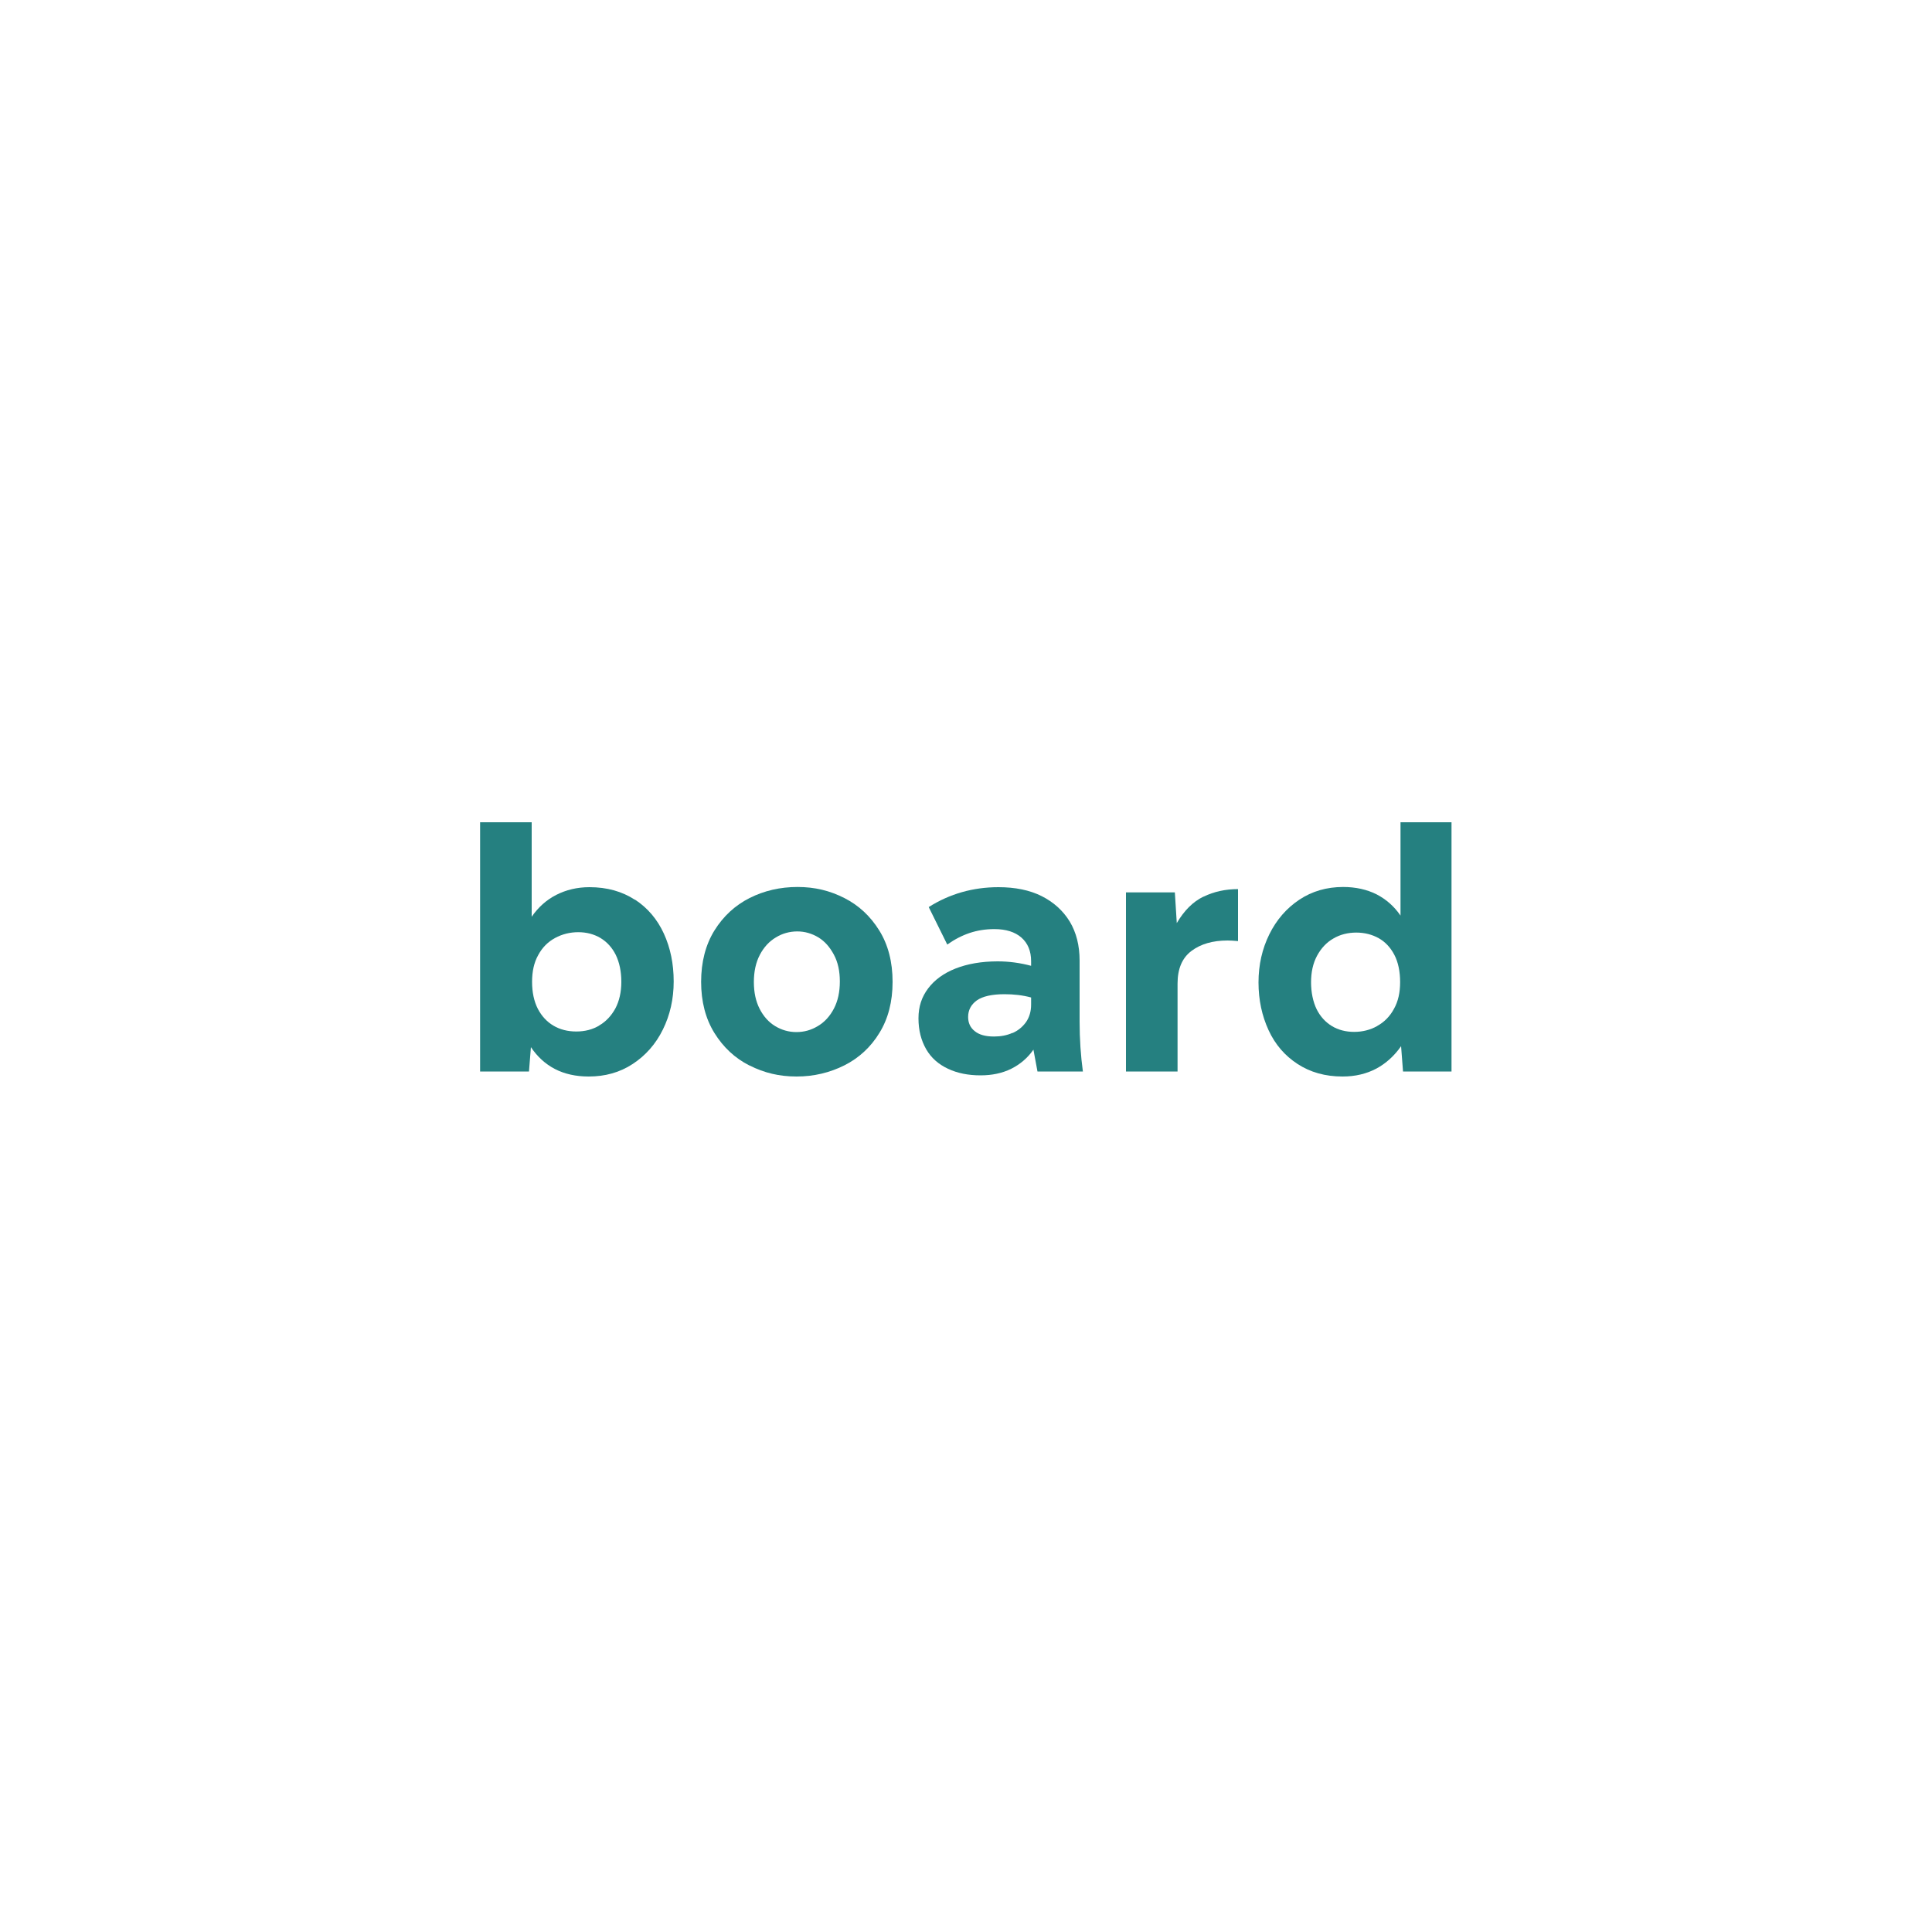 <?xml version="1.0" encoding="UTF-8"?>
<svg id="Layer_1" data-name="Layer 1" xmlns="http://www.w3.org/2000/svg" viewBox="0 0 100 100">
  <defs>
    <style>
      .cls-1 {
        fill: #258080;
      }

      .cls-1, .cls-2 {
        stroke-width: 0px;
      }

      .cls-2 {
        fill: #fff;
      }
    </style>
  </defs>
  <rect class="cls-2" width="100" height="100"/>
  <g>
    <path class="cls-1" d="M32.86,46.56c.66.43,1.16,1.02,1.5,1.76.34.74.51,1.57.51,2.48s-.19,1.74-.56,2.49c-.37.75-.89,1.34-1.56,1.78s-1.43.65-2.28.65c-.66,0-1.25-.13-1.75-.39-.5-.26-.91-.64-1.24-1.13l-.1,1.26h-2.53v-12.9h2.67v4.89c.34-.49.76-.87,1.27-1.13s1.08-.4,1.72-.4c.91,0,1.69.22,2.35.65ZM31.01,53.08c.35-.2.63-.5.84-.88.2-.38.31-.84.31-1.38s-.1-1.01-.29-1.4c-.19-.38-.46-.67-.79-.87-.34-.2-.72-.3-1.15-.3s-.83.1-1.2.3c-.37.2-.66.49-.87.88-.22.39-.32.85-.32,1.39s.1,1.01.3,1.4c.2.38.47.67.81.87s.74.3,1.18.3.84-.1,1.19-.31Z"/>
    <path class="cls-1" d="M38.79,55.15c-.75-.38-1.35-.94-1.81-1.68-.46-.74-.69-1.63-.69-2.65s.23-1.92.69-2.66,1.07-1.3,1.82-1.68c.76-.38,1.58-.57,2.48-.57s1.67.19,2.42.57c.75.38,1.35.94,1.81,1.68.46.74.69,1.63.69,2.66s-.23,1.91-.68,2.64c-.45.74-1.06,1.3-1.81,1.68-.76.38-1.58.58-2.48.58s-1.68-.19-2.43-.57ZM42.33,53.11c.34-.2.62-.5.83-.9.21-.4.31-.87.31-1.41s-.1-1-.31-1.39-.47-.69-.8-.89c-.33-.2-.7-.31-1.09-.31s-.77.1-1.11.31c-.34.2-.62.5-.83.9s-.31.87-.31,1.41.1,1,.3,1.39c.2.39.47.69.8.89s.7.31,1.1.31.76-.1,1.11-.31Z"/>
    <path class="cls-1" d="M53.7,55.46l-.21-1.13c-.3.43-.69.76-1.15.99-.47.23-.99.34-1.59.34-.63,0-1.19-.11-1.68-.34-.49-.23-.87-.56-1.13-1.01s-.4-.98-.4-1.6.17-1.11.5-1.55c.33-.44.81-.79,1.42-1.03s1.34-.37,2.18-.37c.59,0,1.17.08,1.73.23v-.24c0-.52-.17-.93-.5-1.22-.33-.29-.8-.44-1.4-.44-.47,0-.89.07-1.28.2s-.78.33-1.16.6l-.96-1.94c1.09-.69,2.3-1.03,3.61-1.03.86,0,1.61.15,2.23.46s1.11.75,1.46,1.32c.34.57.51,1.24.51,2.02v3.16c0,.91.06,1.77.17,2.58h-2.36ZM52.41,53.47c.29-.13.52-.32.7-.57.17-.25.26-.55.26-.9v-.37c-.44-.12-.9-.17-1.38-.17-.65,0-1.13.11-1.43.32-.3.22-.45.5-.45.86,0,.3.11.55.34.73.23.19.56.28,1,.28.35,0,.67-.06.96-.19Z"/>
    <path class="cls-1" d="M62.3,46.41c.53-.26,1.13-.39,1.78-.39v2.69c-.23-.02-.41-.03-.54-.03-.77,0-1.39.18-1.87.54s-.72.92-.72,1.69v4.55h-2.67v-9.27h2.53l.1,1.59c.38-.65.84-1.11,1.38-1.37Z"/>
    <path class="cls-1" d="M75.13,42.56v12.9h-2.51l-.1-1.31c-.35.5-.78.89-1.28,1.16-.51.27-1.09.41-1.75.41-.9,0-1.67-.22-2.33-.65s-1.16-1.01-1.5-1.75c-.34-.74-.52-1.56-.52-2.47s.19-1.74.56-2.49c.37-.75.89-1.35,1.55-1.79s1.42-.66,2.27-.66c.65,0,1.23.13,1.73.38.5.26.91.62,1.24,1.1v-4.83h2.65ZM71.29,53.1c.36-.2.65-.49.86-.88.22-.39.32-.85.32-1.39s-.1-1.03-.3-1.41c-.2-.38-.47-.67-.81-.86-.34-.19-.73-.29-1.16-.29s-.84.1-1.19.31c-.35.2-.63.5-.84.89s-.31.85-.31,1.37.1,1.01.29,1.4c.19.38.46.67.79.87s.72.3,1.15.3.83-.1,1.19-.3Z"/>
  </g>
</svg>